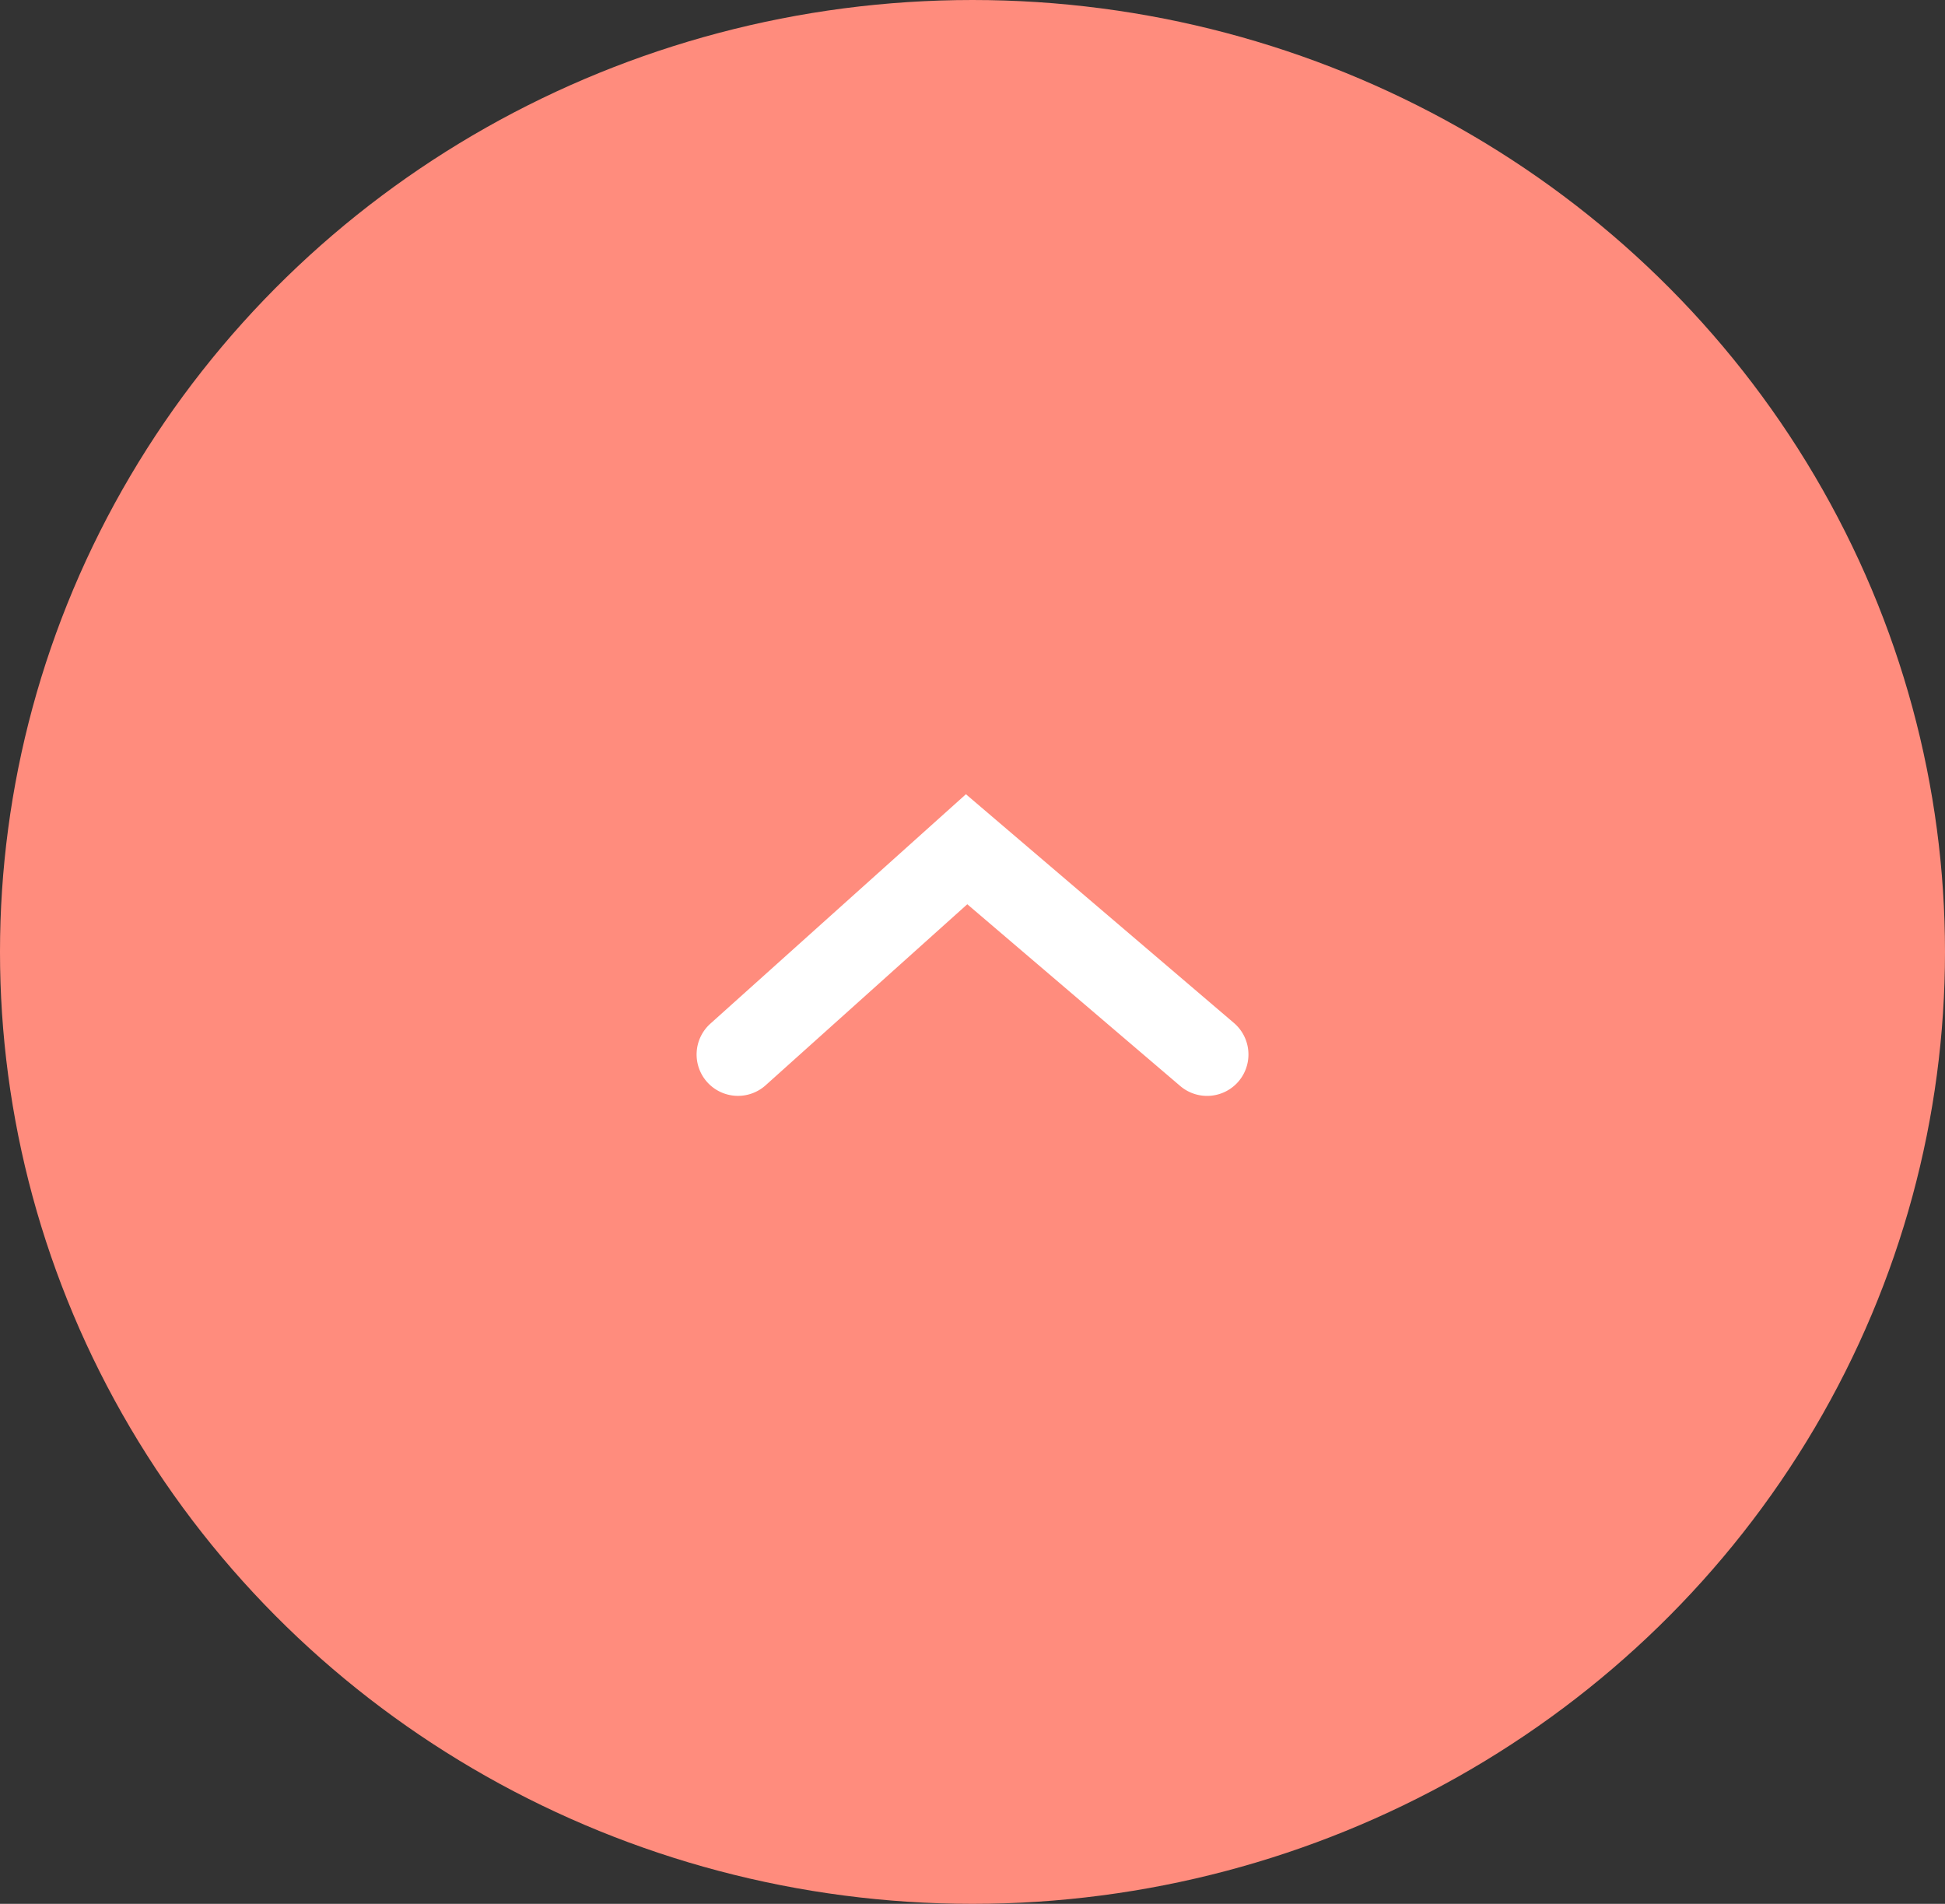 <svg xmlns="http://www.w3.org/2000/svg" width="47" height="46" viewBox="0 0 47 46"><rect x="0" y="0" width="47" height="46" fill="#333333" stroke="none"/><g transform="translate(-2895.489 1080) rotate(-90)"><g transform="translate(1033.596 2895.668)"><ellipse cx="23" cy="23.5" rx="23" ry="23.5" transform="translate(0.404 -0.179)" fill="#ff8c7d"/></g><path d="M-14944.28-2449.842a1,1,0,0,1-.649-.239,1,1,0,0,1-.111-1.41l4.391-5.145-4.374-4.873a1,1,0,0,1,.076-1.412,1,1,0,0,1,1.412.076l5.544,6.176-5.527,6.477A1,1,0,0,1-14944.28-2449.842Z" transform="translate(15998.801 5375.499)" fill="#fff"/></g></svg>